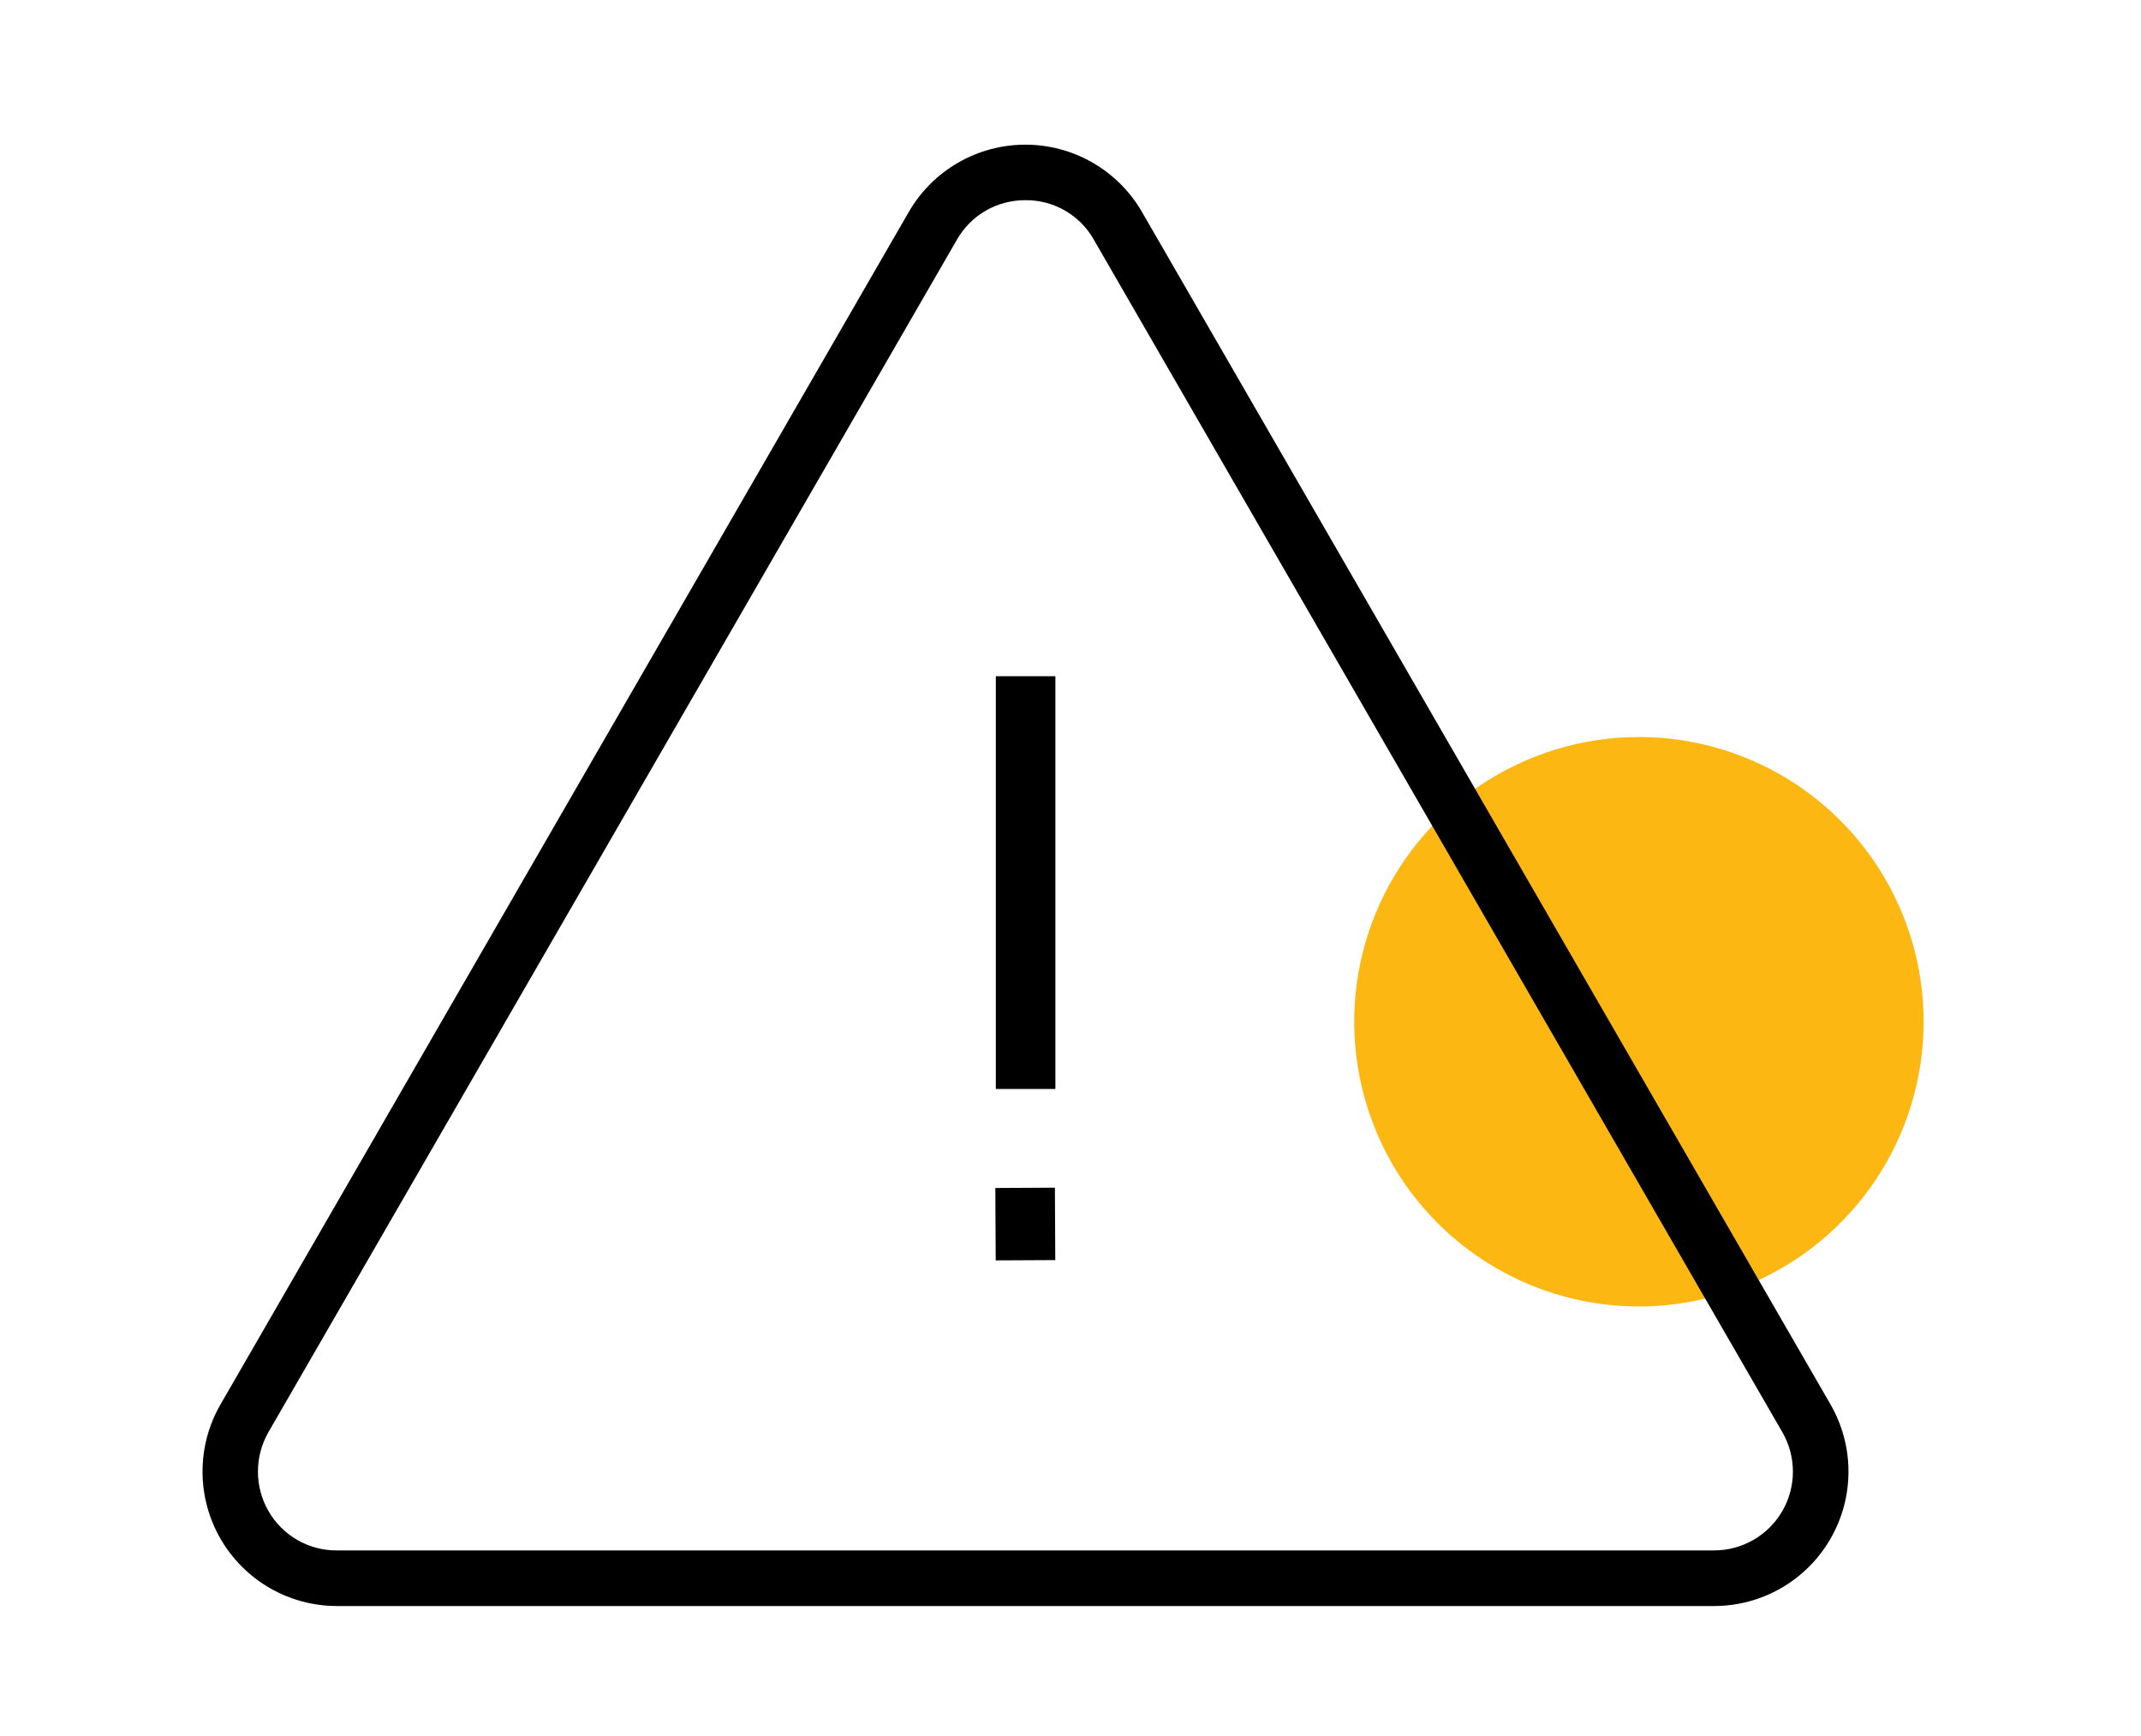 <?xml version="1.0" encoding="UTF-8"?> <svg xmlns="http://www.w3.org/2000/svg" width="74" height="60" viewBox="0 0 74 60" fill="none"><path d="M66.487 35.305C66.489 37.251 65.913 39.155 64.833 40.774C63.753 42.394 62.217 43.656 60.419 44.403C58.621 45.149 56.642 45.345 54.732 44.966C52.823 44.587 51.069 43.651 49.691 42.275C48.314 40.899 47.376 39.145 46.996 37.236C46.615 35.327 46.81 33.348 47.554 31.549C48.299 29.751 49.56 28.213 51.179 27.132C52.797 26.05 54.7 25.473 56.647 25.473C59.255 25.473 61.757 26.508 63.602 28.352C65.447 30.195 66.485 32.696 66.487 35.305Z" fill="#FDB713"></path><path d="M36.478 23.371H34.419V37.637H36.478V23.371Z" fill="black"></path><path d="M36.461 41.048L34.402 41.059L34.415 43.561L36.474 43.551L36.461 41.048Z" fill="black"></path><path d="M59.235 55.507H11.646C10.83 55.507 10.029 55.292 9.323 54.885C8.617 54.477 8.03 53.89 7.622 53.184C7.215 52.477 7 51.676 7 50.86C7 50.045 7.215 49.243 7.623 48.537L31.413 7.321C31.822 6.615 32.409 6.029 33.116 5.622C33.823 5.214 34.625 5 35.44 5C36.256 5 37.058 5.214 37.765 5.622C38.471 6.029 39.059 6.615 39.468 7.321L63.267 48.537C63.675 49.244 63.89 50.046 63.889 50.862C63.889 51.679 63.674 52.481 63.265 53.187C62.856 53.894 62.269 54.48 61.561 54.888C60.853 55.295 60.051 55.509 59.235 55.507ZM35.445 6.919C34.965 6.915 34.493 7.039 34.077 7.277C33.661 7.516 33.317 7.861 33.078 8.277L9.28 49.494C9.041 49.91 8.915 50.381 8.915 50.861C8.915 51.34 9.041 51.811 9.28 52.227C9.519 52.643 9.864 52.987 10.279 53.226C10.695 53.465 11.167 53.589 11.646 53.585H59.235C59.714 53.587 60.186 53.462 60.602 53.223C61.017 52.984 61.362 52.64 61.603 52.225C61.843 51.809 61.969 51.339 61.969 50.859C61.968 50.38 61.842 49.908 61.601 49.494L37.802 8.277C37.566 7.861 37.223 7.516 36.809 7.277C36.394 7.038 35.923 6.915 35.445 6.919Z" fill="black"></path></svg> 